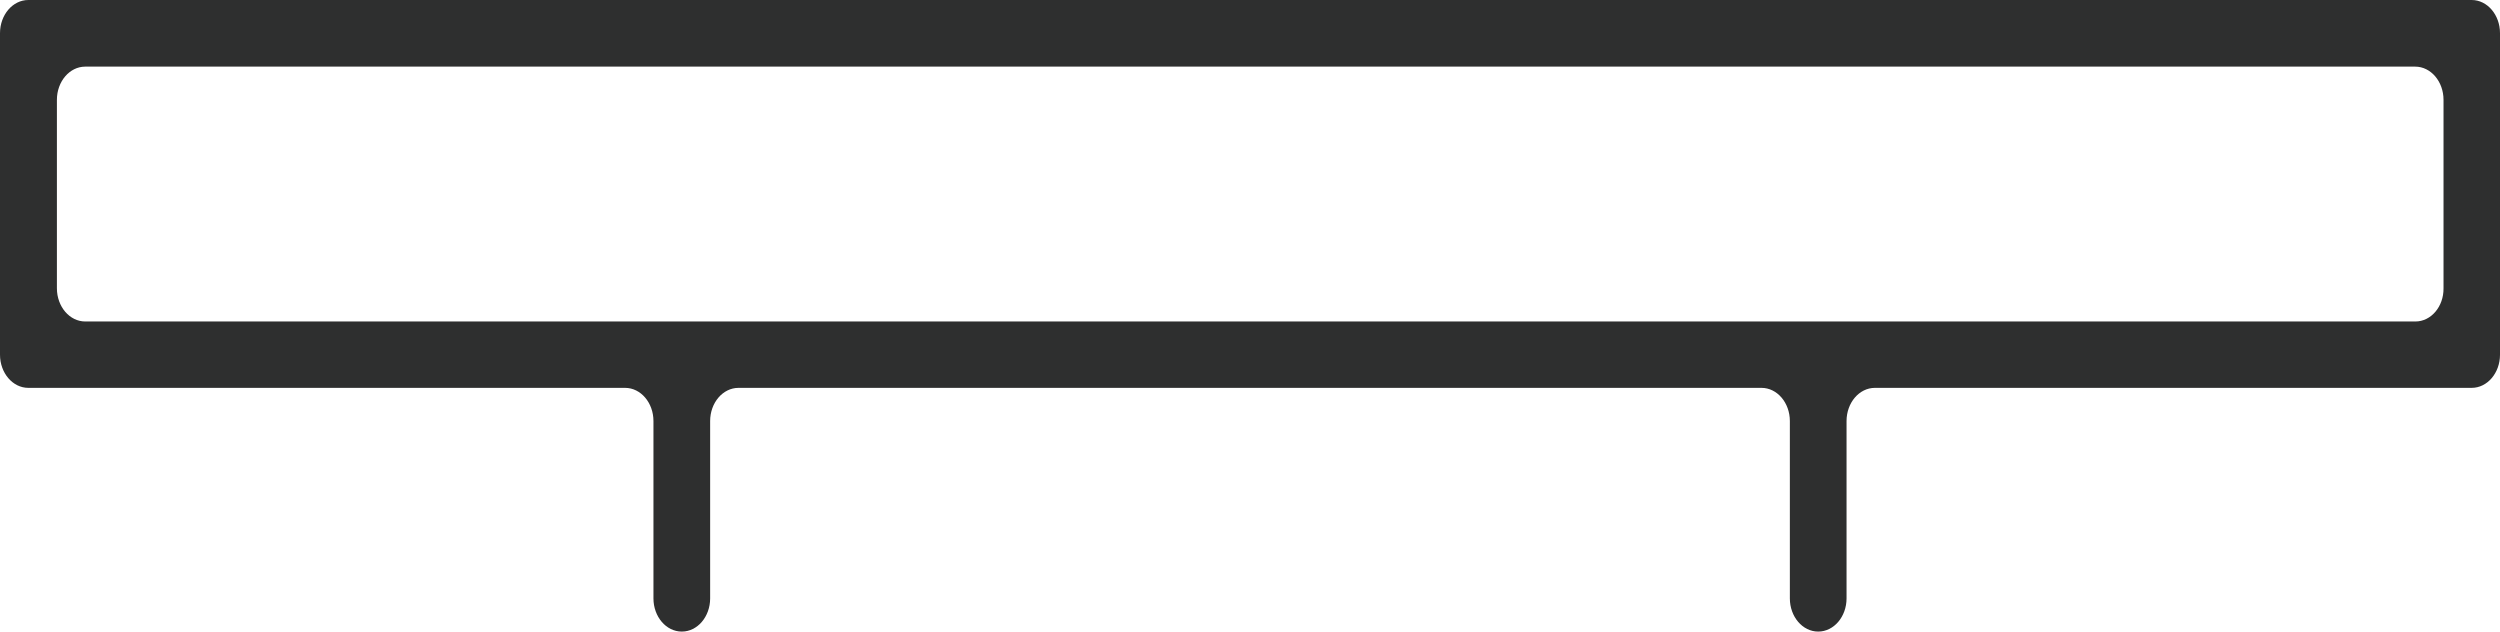 <?xml version="1.0" encoding="UTF-8"?> <svg xmlns="http://www.w3.org/2000/svg" width="760" height="192" viewBox="0 0 760 192" fill="none"> <path d="M0 10.09V107.821C0 113.393 3.858 117.91 8.617 117.91H190.032C194.791 117.91 198.65 122.428 198.65 128V181.91C198.65 187.482 202.508 192 207.267 192C212.026 192 215.884 187.482 215.884 181.91V128C215.884 122.428 219.743 117.91 224.501 117.91H535.498C540.257 117.91 544.116 122.428 544.116 128V181.91C544.116 187.482 547.974 192 552.733 192C557.492 192 561.35 187.482 561.35 181.91V128C561.35 122.428 565.209 117.91 569.968 117.91H751.382C756.141 117.91 760 113.393 760 107.821V10.09C760 4.518 756.141 0 751.382 0H8.617C3.858 0 0 4.518 0 10.09ZM734.277 97.732H25.916C21.157 97.732 17.299 93.214 17.299 87.642V30.344C17.299 24.772 21.157 20.254 25.916 20.254H734.212C738.971 20.254 742.83 24.772 742.83 30.344V87.642C742.894 93.214 739.035 97.732 734.277 97.732Z" fill="#2E2F2F"></path> </svg> 